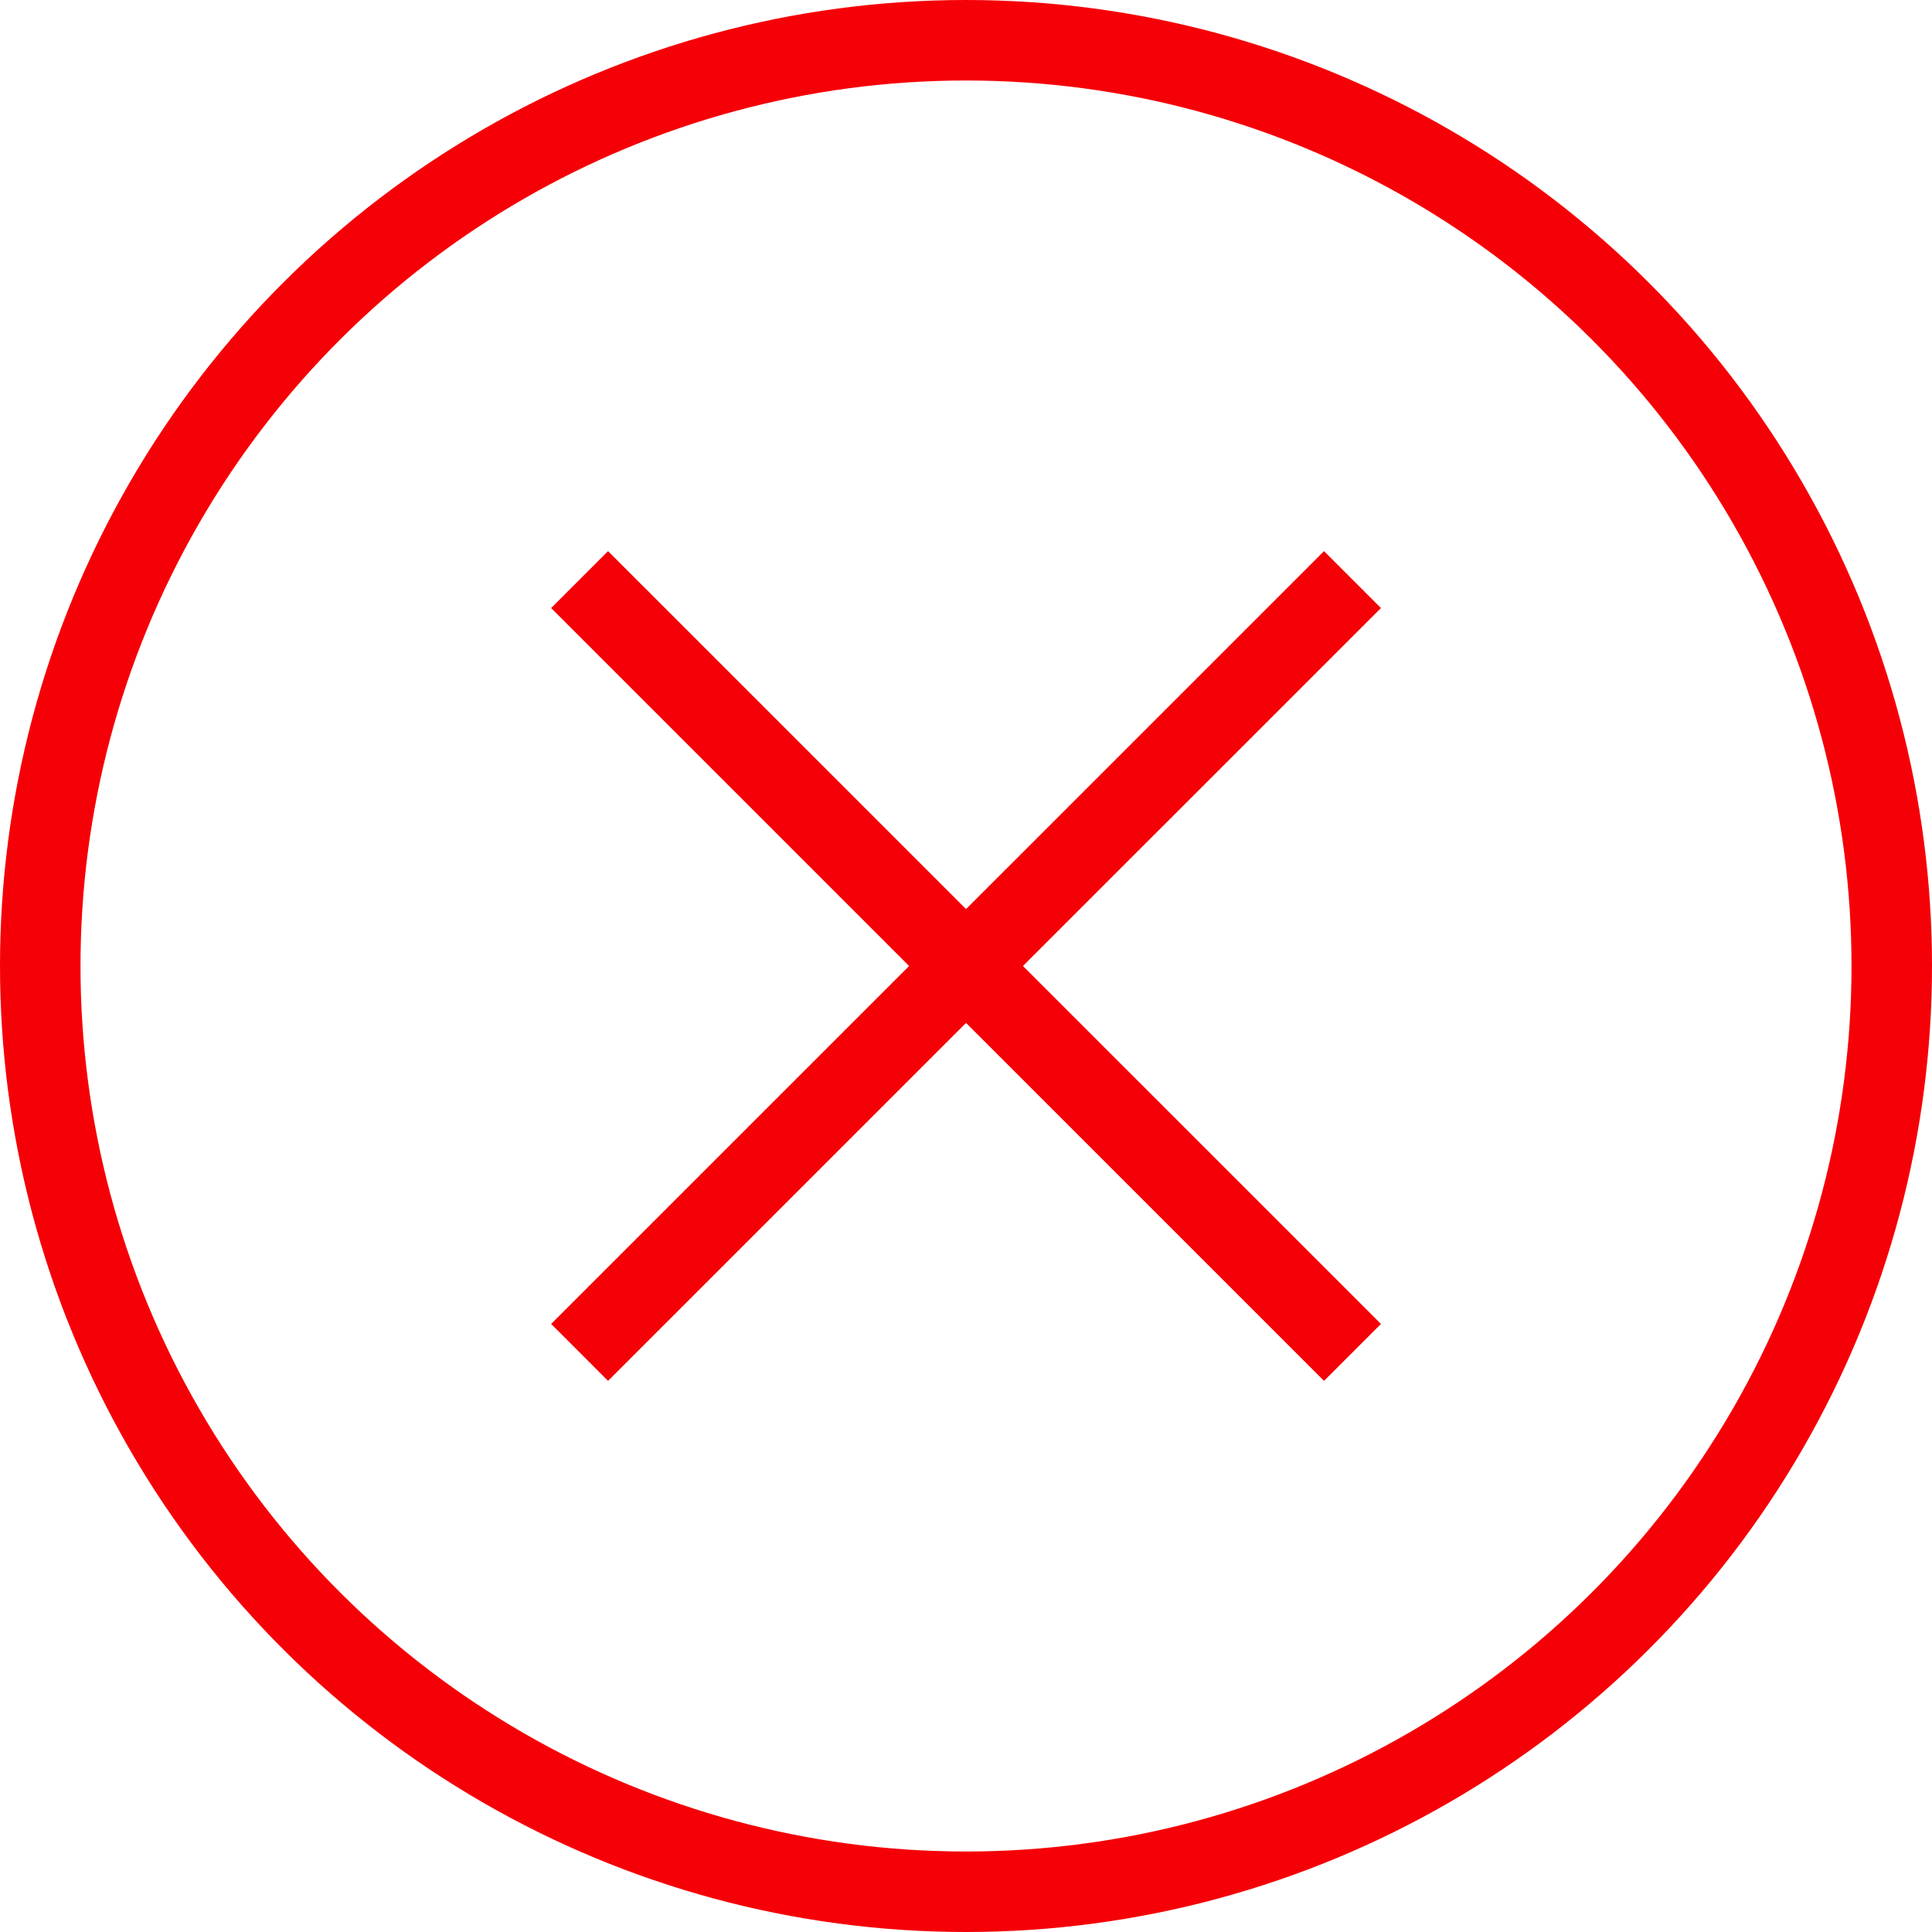 <svg width="24" height="24" viewBox="0 0 24 24" fill="none" xmlns="http://www.w3.org/2000/svg">
<circle cx="12" cy="12" r="11.5" transform="rotate(90 12 12)" stroke="#F50006"/>
<path d="M16.801 7.2L7.2 16.8" stroke="#F50006"/>
<path d="M16.801 16.8L7.2 7.2" stroke="#F50006"/>
</svg>
